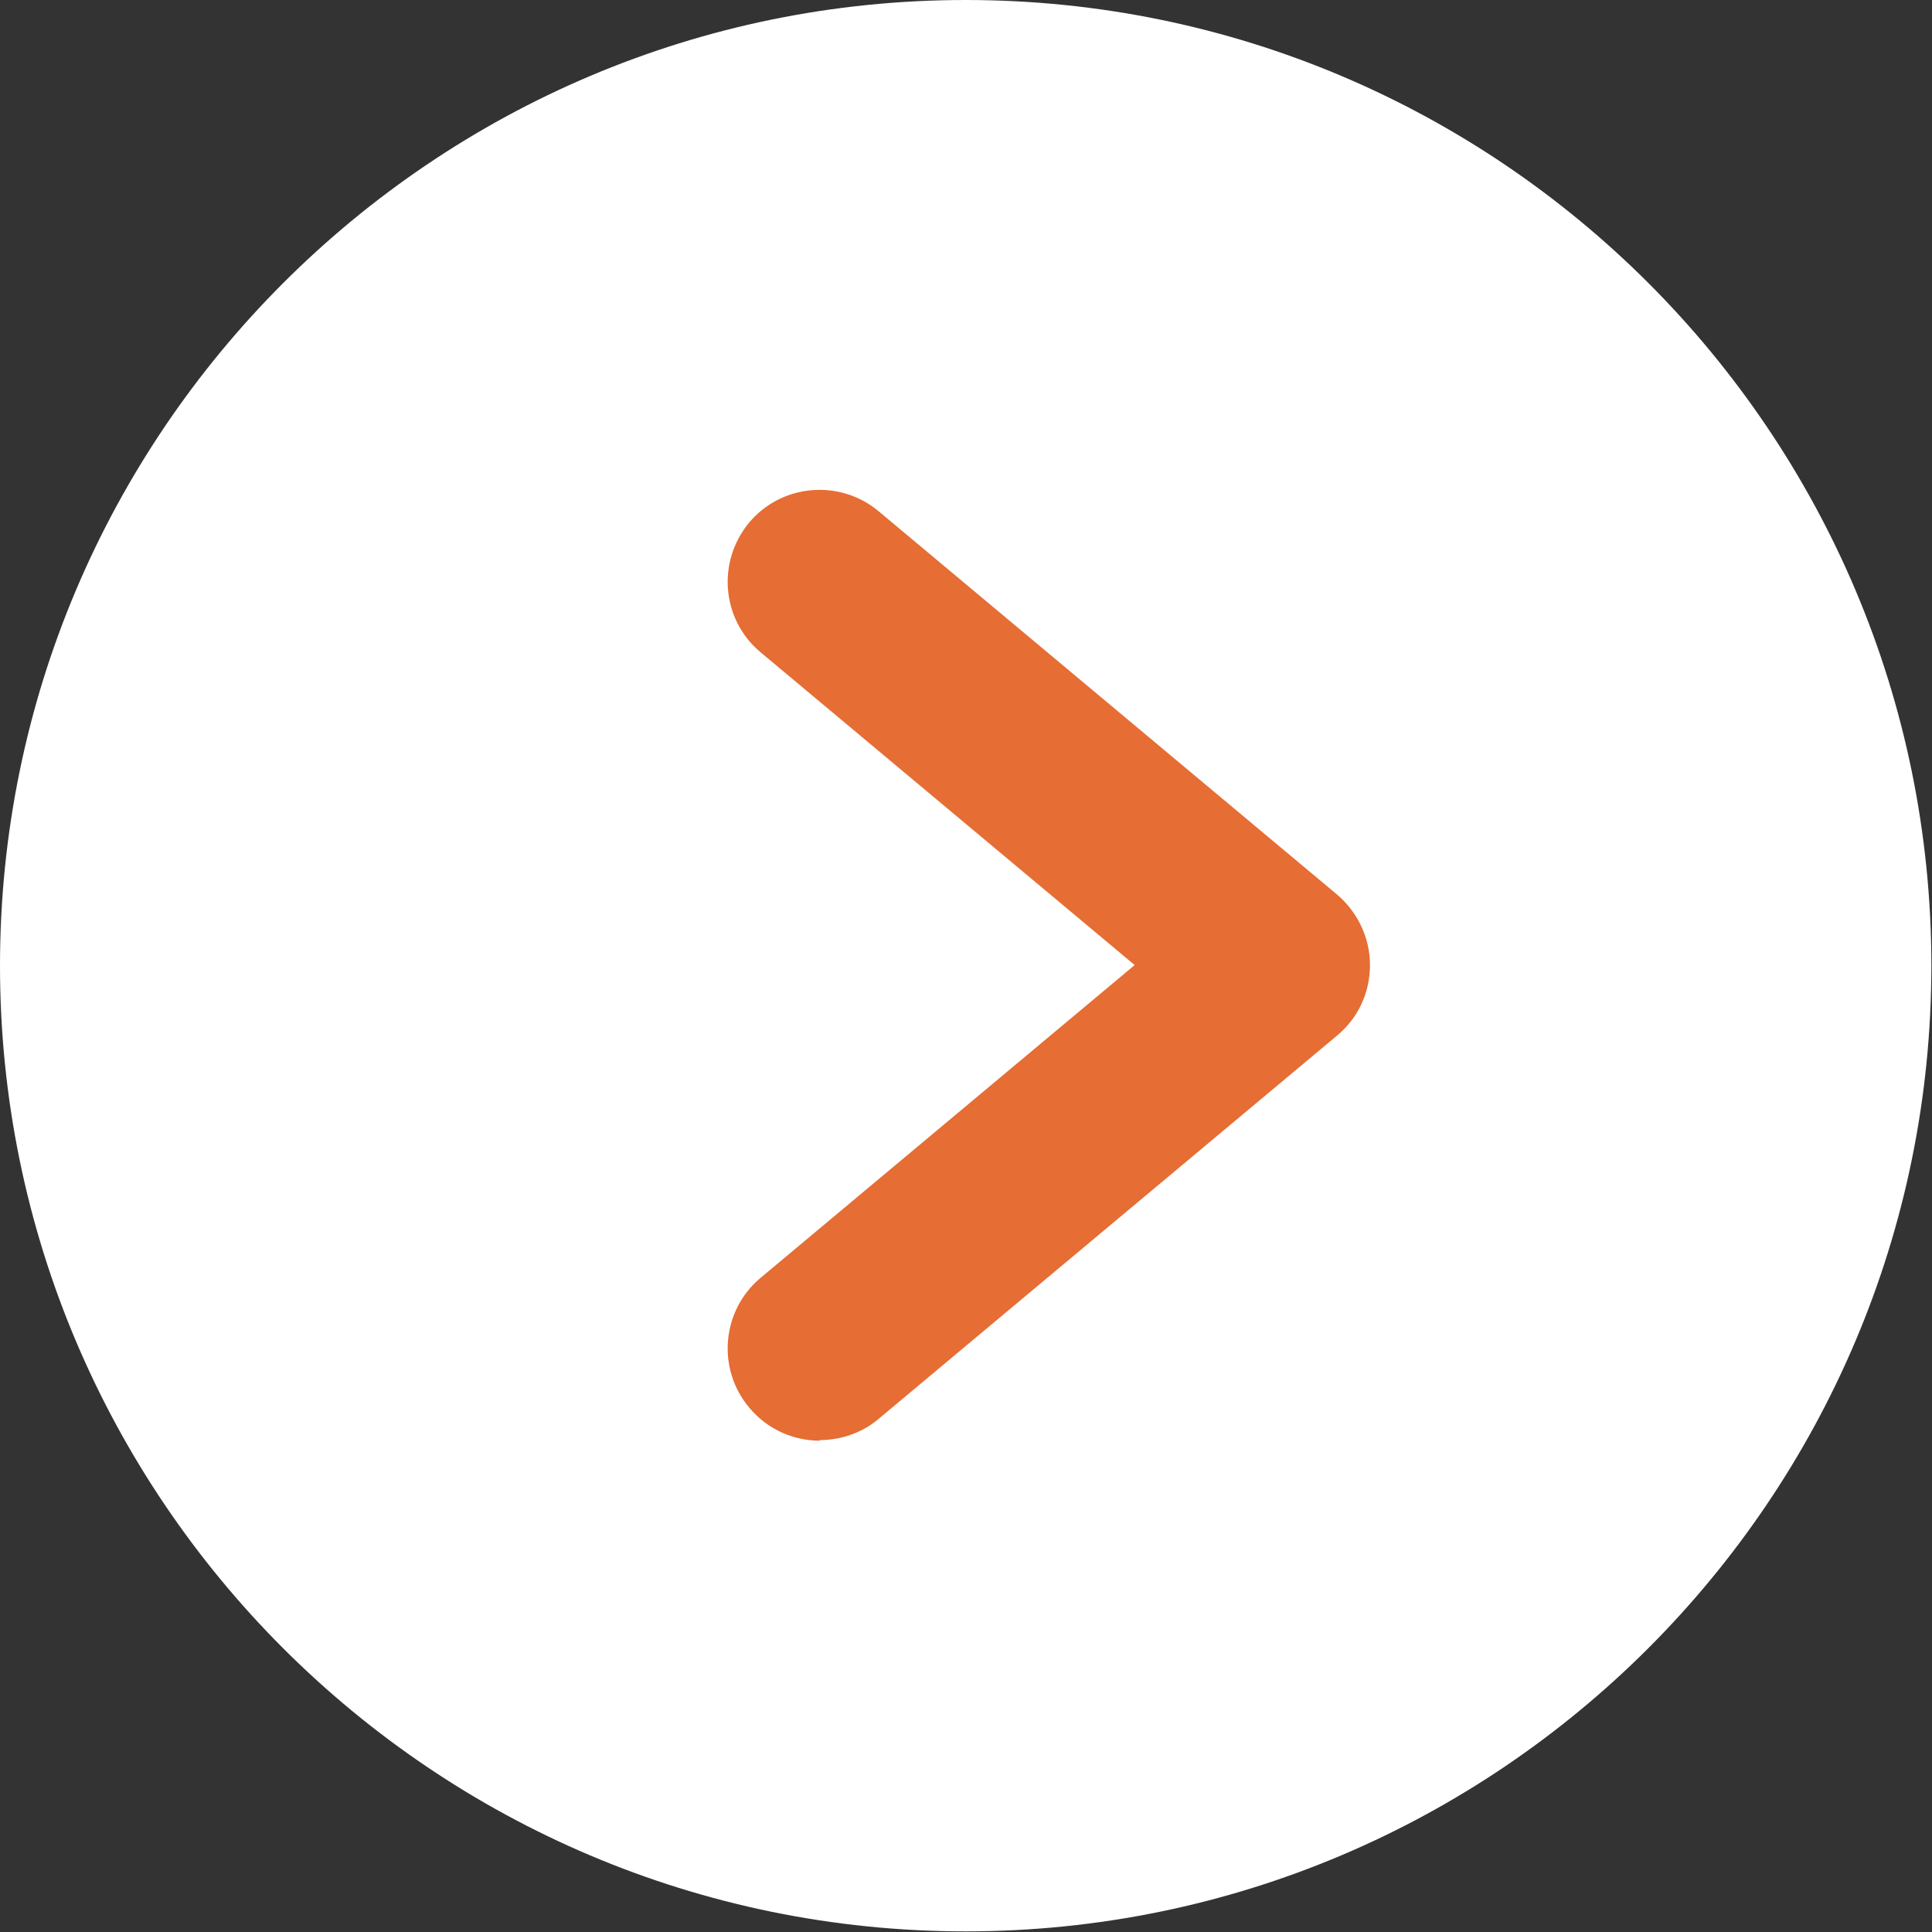 <?xml version="1.0" encoding="UTF-8"?>
<svg id="_レイヤー_2" data-name="レイヤー_2" xmlns="http://www.w3.org/2000/svg" viewBox="0 0 30.87 30.87">
  <rect x="0" y="0" width="30.87" height="30.87" fill="#333333" stroke="none"/>
  <defs>
    <style>
      .cls-1 {
        fill: #fff;
      }

      .cls-2 {
        fill: #e66d34;
      }
    </style>
  </defs>
  <g id="_文字" data-name="文字">
    <g>
      <path class="cls-1" d="M15.43,0C6.92,0,0,6.92,0,15.43s6.92,15.43,15.43,15.43,15.43-6.92,15.43-15.43S23.95,0,15.43,0Z"/>
      <path class="cls-2" d="M13.1,23.02c-.42,0-.84-.18-1.13-.53-.52-.62-.44-1.55.18-2.07l5.98-5-5.98-5c-.62-.52-.7-1.44-.18-2.07.52-.62,1.45-.7,2.07-.18l7.32,6.12c.33.28.53.69.53,1.13s-.19.85-.53,1.13l-7.32,6.12c-.27.23-.61.34-.94.34Z"/>
    </g>
  </g>
</svg>